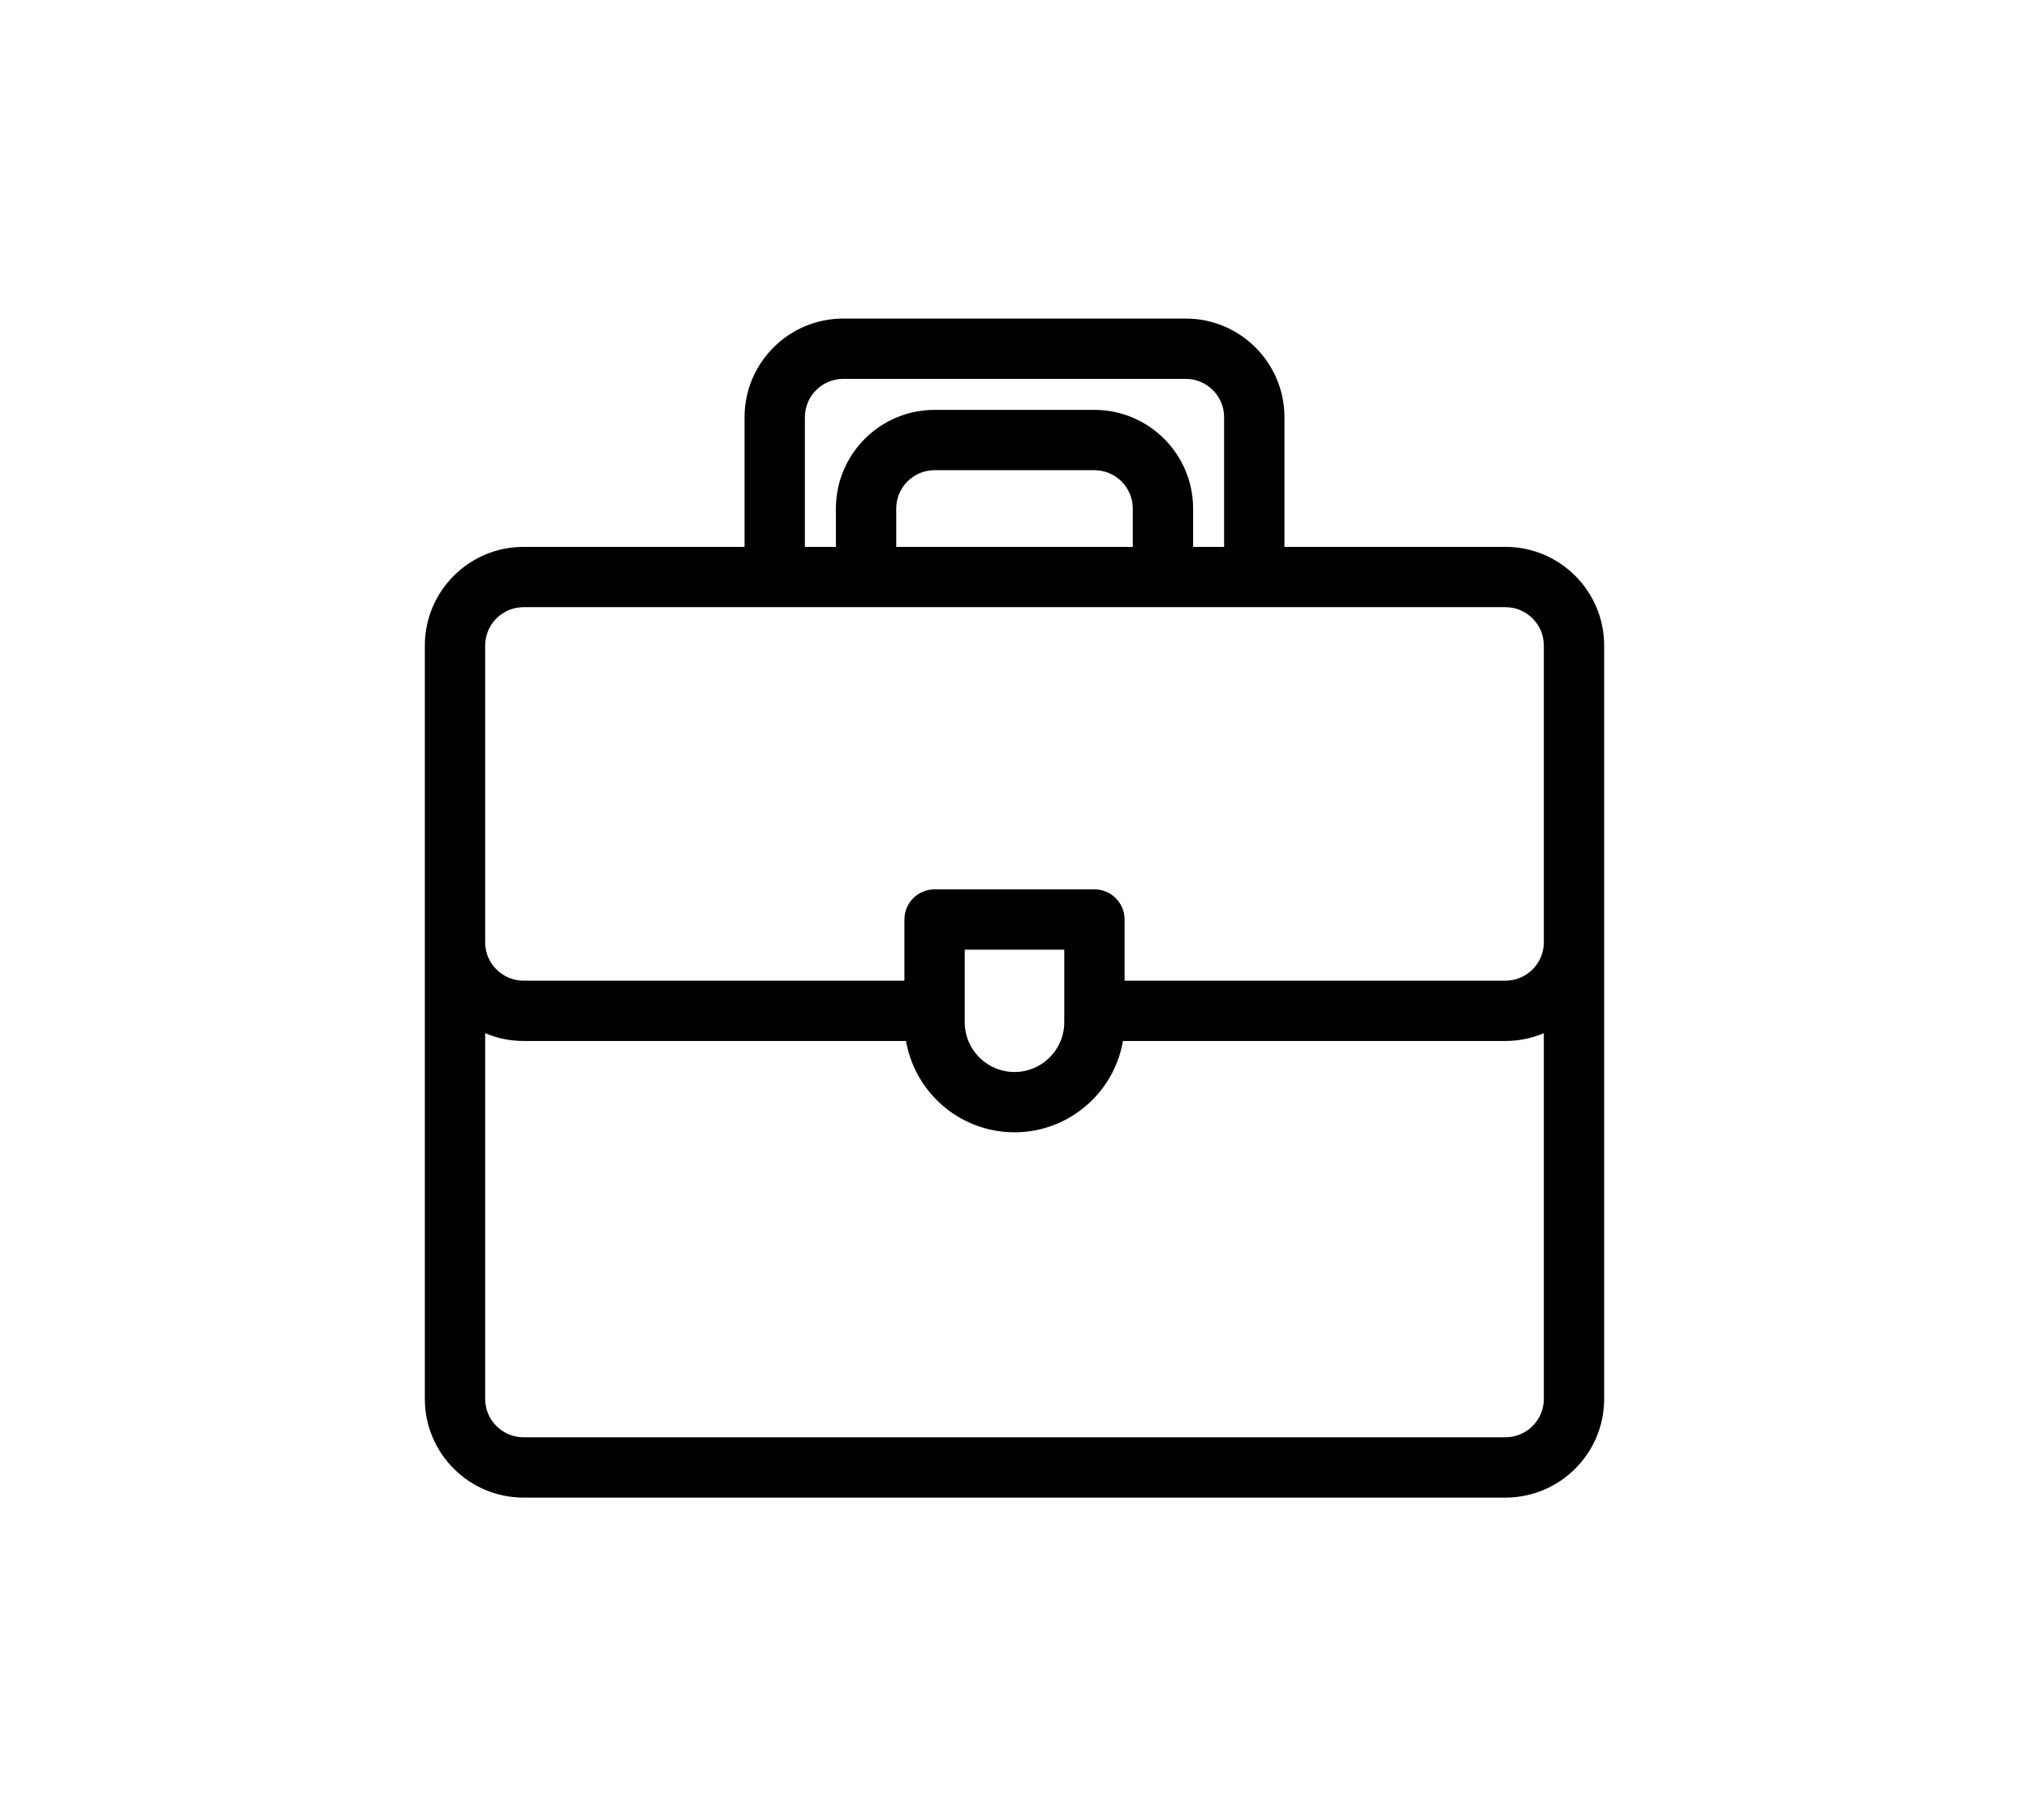 <?xml version="1.0" encoding="utf-8"?>
<svg xmlns="http://www.w3.org/2000/svg" width="554" height="497" viewBox="0 0 554 497" fill="none">
<g clip-path="url(#clip0_1271_13383)">
<path d="M411.06 150.355H349.706V113.94C349.706 99.635 338.071 88 323.766 88H230.234C215.929 88 204.294 99.635 204.294 113.94V150.355H142.94C128.635 150.355 117 161.99 117 176.294V176.36V176.429V176.503V176.58V176.662V176.747V176.836V176.929V177.026V177.127V177.232V177.34V177.453V177.569V177.689V177.812V177.94V178.071V178.206V178.344V178.487V178.633V178.782V178.935V179.092V179.253V179.417V179.585V179.756V179.931V180.109V180.291V180.476V180.665V180.857V181.053V181.252V181.455V181.661V181.87V182.083V182.299V182.519V182.741V182.968V183.197V183.43V183.666V183.905V184.147V184.393V184.642V184.894V185.149V185.407V185.669V185.934V186.201V186.472V186.746V187.023V187.303V187.586V187.872V188.161V188.453V188.748V189.046V189.347V189.651V189.958V190.268V190.58V190.895V191.214V191.535V191.858V192.185V192.514V192.847V193.181V193.519V193.859V194.203V194.548V194.897V195.248V195.601V195.958V196.317V196.678V197.042V197.409V197.778V198.15V198.524V198.901V199.28V199.662V200.046V200.432V200.821V201.213V201.606V202.002V202.401V202.802V203.205V203.61V204.018V204.428V204.84V205.255V205.671V206.09V206.512V206.935V207.36V207.788V208.218V208.65V209.084V209.52V209.958V210.398V210.84V211.285V211.731V212.179V212.629V213.082V213.536V213.992V214.45V214.91V215.371V215.835V216.301V216.768V217.237V217.708V218.181V218.655V219.132V219.61V220.089V220.571V221.054V221.539V222.025V222.513V223.003V223.494V223.987V224.482V224.978V225.476V225.975V226.476V226.978V227.482V227.987V228.493V229.002V229.511V230.022V230.534V231.048V231.563V232.079V232.597V233.116V233.637V234.158V234.681V235.205V235.731V236.258V236.785V237.314V237.845V238.376V238.908V239.442V239.977V240.513V241.05V241.588V242.127V242.667V243.208V243.75V244.293V244.837V245.382V245.928V246.475V247.023V247.571V248.121V248.671V249.223V249.775V250.328V250.881V251.436V251.991V252.547V253.104V253.661V254.219V254.778V255.338V255.898V256.459V257.02V257.582V258.145V258.708V259.272V259.836V260.401V260.967V261.532V262.099V262.666V263.233V263.801V264.369V264.937V265.506V266.075V266.645V267.215V267.785V268.356V268.927V269.498V270.07V270.641V271.213V271.786V272.358V272.931V273.503V274.076V274.649V275.222V275.796V276.369V276.942V277.516V278.089V278.663V279.236V279.81V280.384V280.957V281.53V282.104V282.677V283.25V283.823V284.396V284.969V285.542V286.114V286.687V287.259V287.831V288.402V288.974V289.545V290.115V290.686V291.256V291.826V292.395V292.965V293.533V294.102V294.67V295.237V295.804V296.371V296.937V297.503V298.068V298.632V299.197V299.76V300.323V300.885V301.447V302.008V302.569V303.129V303.688V304.246V304.804V305.361V305.918V306.473V307.028V307.582V308.136V308.688V309.24V309.791V310.341V310.89V311.438V311.986V312.532V313.078V313.622V314.166V314.709V315.25V315.791V316.33V316.869V317.407V317.943V318.478V319.013V319.546V320.078V320.609V321.138V321.667V322.194V322.72V323.245V323.769V324.291V324.812V325.332V325.85V326.367V326.883V327.398V327.911V328.422V328.933V329.442V329.949V330.455V330.96V331.463V331.964V332.464V332.963V333.46V333.955V334.449V334.941V335.432V335.921V336.408V336.894V337.378V337.86V338.341V338.82V339.297V339.773V340.246V340.718V341.188V341.657V342.123V342.588V343.051V343.511V343.971V344.428V344.883V345.336V345.787V346.237V346.684V347.129V347.573V348.014V348.453V348.891V349.326V349.759V350.19V350.618V351.045V351.47V351.892V352.312V352.73V353.146V353.559V353.97V354.379V354.786V355.19V355.593V355.992V356.39V356.785V357.177V357.568V357.956V358.341V358.724V359.104V359.483V359.858V360.231V360.602V360.97V361.335V361.698V362.058V362.416V362.771V363.124V363.474V363.821V364.165V364.507V364.846V365.183V365.516V365.847V366.175V366.501V366.823V367.143V367.46V367.774V368.085V368.393V368.699V369.001V369.301V369.598V369.891V370.182V370.47V370.754V371.036V371.315V371.59V371.863V372.132V372.398V372.662V372.922V373.179V373.433V373.683V373.931V374.175V374.416V374.653V374.888V375.119V375.347V375.572V375.793V376.011V376.226V376.437V376.645V376.849V377.05V377.248V377.442V377.633V377.82V378.004V378.184V378.361V378.534V378.703V378.869V379.032V379.191V379.346V379.497V379.645V379.79V379.93V380.067V380.2V380.33V380.456V380.578V380.696V380.81V380.921V381.027V381.13V381.229V381.325V381.416V381.503V381.587V381.666V381.742V381.814V381.881V381.945V382.005V382.06C117 396.365 128.635 408 142.94 408H411.06C425.365 408 437 396.365 437 382.06V382.005V381.946V381.882V381.815V381.743V381.668V381.589V381.505V381.418V381.327V381.232V381.133V381.031V380.924V380.814V380.699V380.581V380.46V380.334V380.205V380.072V379.935V379.795V379.651V379.503V379.352V379.197V379.038V378.876V378.71V378.54V378.367V378.191V378.011V377.827V377.64V377.45V377.256V377.058V376.857V376.653V376.445V376.234V376.02V375.802V375.581V375.356V375.129V374.898V374.663V374.426V374.185V373.941V373.694V373.443V373.189V372.933V372.673V372.41V372.143V371.874V371.602V371.326V371.048V370.766V370.482V370.194V369.903V369.61V369.313V369.014V368.712V368.406V368.098V367.787V367.473V367.156V366.837V366.514V366.189V365.861V365.53V365.197V364.86V364.521V364.18V363.835V363.488V363.138V362.786V362.431V362.073V361.713V361.35V360.985V360.617V360.246V359.873V359.498V359.12V358.739V358.356V357.971V357.583V357.193V356.8V356.405V356.008V355.608V355.206V354.802V354.395V353.987V353.575V353.162V352.746V352.328V351.908V351.486V351.062V350.635V350.206V349.775V349.342V348.907V348.47V348.031V347.59V347.146V346.701V346.254V345.804V345.353V344.9V344.445V343.987V343.528V343.068V342.605V342.14V341.674V341.205V340.735V340.263V339.79V339.314V338.837V338.358V337.877V337.395V336.911V336.425V335.938V335.449V334.958V334.466V333.972V333.477V332.98V332.481V331.981V331.48V330.977V330.472V329.966V329.459V328.95V328.44V327.928V327.415V326.9V326.384V325.867V325.349V324.829V324.308V323.786V323.262V322.737V322.211V321.684V321.155V320.625V320.094V319.562V319.029V318.495V317.96V317.423V316.886V316.347V315.807V315.267V314.725V314.182V313.639V313.094V312.549V312.002V311.455V310.906V310.357V309.807V309.256V308.704V308.152V307.598V307.044V306.489V305.934V305.377V304.82V304.262V303.703V303.144V302.584V302.024V301.463V300.901V300.338V299.775V299.212V298.648V298.083V297.518V296.952V296.386V295.819V295.252V294.684V294.116V293.548V292.979V292.41V291.84V291.27V290.7V290.13V289.559V288.988V288.416V287.844V287.273V286.7V286.128V285.556V284.983V284.41V283.837V283.264V282.69V282.117V281.544V280.97V280.397V279.823V279.249V278.676V278.102V277.528V276.955V276.381V275.808V275.235V274.661V274.088V273.515V272.943V272.37V271.797V271.225V270.653V270.081V269.51V268.939V268.368V267.797V267.226V266.656V266.087V265.517V264.948V264.38V263.811V263.244V262.676V262.109V261.543V260.977V260.411V259.846V259.282V258.718V258.155V257.592V257.03V256.469V255.908V255.347V254.788V254.229V253.671V253.113V252.556V252V251.445V250.89V250.336V249.783V249.231V248.68V248.129V247.58V247.031V246.483V245.936V245.39V244.845V244.301V243.758V243.216V242.674V242.134V241.595V241.057V240.52V239.984V239.449V238.915V238.383V237.851V237.321V236.792V236.264V235.737V235.212V234.688V234.165V233.643V233.122V232.603V232.085V231.569V231.054V230.54V230.028V229.517V229.007V228.499V227.992V227.487V226.983V226.481V225.98V225.481V224.983V224.487V223.992V223.499V223.007V222.518V222.029V221.543V221.058V220.575V220.093V219.613V219.135V218.659V218.184V217.712V217.241V216.771V216.304V215.838V215.375V214.913V214.453V213.995V213.539V213.084V212.632V212.182V211.734V211.287V210.843V210.401V209.96V209.522V209.086V208.652V208.22V207.79V207.362V206.937V206.513V206.092V205.673V205.256V204.842V204.43V204.019V203.612V203.206V202.803V202.402V202.004V201.607V201.214V200.822V200.433V200.047V199.662V199.281V198.902V198.525V198.151V197.779V197.41V197.043V196.679V196.317V195.958V195.602V195.248V194.897V194.549V194.203V193.86V193.519V193.182V192.847V192.514V192.185V191.858V191.534V191.213V190.895V190.58V190.267V189.958V189.651V189.347V189.046V188.748V188.453V188.161V187.872V187.586V187.303V187.023V186.746V186.472V186.201V185.933V185.668V185.407V185.148V184.893V184.641V184.392V184.147V183.904V183.665V183.429V183.196V182.967V182.741V182.518V182.298V182.082V181.869V181.66V181.454V181.251V181.052V180.856V180.664V180.475V180.29V180.108V179.93V179.755V179.584V179.416V179.252V179.092V178.935V178.781V178.632V178.486V178.344V178.205V178.07V177.939V177.812V177.688V177.568V177.452V177.34V177.231V177.127V177.026V176.929V176.836V176.747V176.661V176.58V176.503V176.429V176.36V176.294C437 161.99 425.365 150.355 411.06 150.355ZM218.766 113.94C218.766 107.618 223.912 102.472 230.234 102.472H323.766C330.088 102.472 335.234 107.618 335.234 113.94V150.355H324.766V138.883C324.766 124.579 313.127 112.94 298.823 112.94H255.177C240.873 112.94 229.234 124.578 229.234 138.883V150.355H218.766V113.94ZM310.294 150.355H243.706V138.883C243.706 132.557 248.852 127.411 255.177 127.411H298.823C305.148 127.411 310.294 132.557 310.294 138.883V150.355ZM142.94 164.823H143.108H143.281H143.458H143.639H143.824H144.013H144.207H144.404H144.606H144.812H145.021H145.235H145.453H145.675H145.901H146.13H146.364H146.602H146.843H147.089H147.338H147.592H147.849H148.11H148.375H148.643H148.916H149.192H149.472H149.755H150.043H150.334H150.629H150.927H151.229H151.535H151.844H152.157H152.474H152.794H153.118H153.445H153.776H154.11H154.448H154.789H155.134H155.482H155.834H156.189H156.547H156.909H157.274H157.642H158.014H158.389H158.768H159.149H159.534H159.922H160.314H160.708H161.106H161.507H161.911H162.319H162.729H163.142H163.559H163.979H164.402H164.827H165.256H165.688H166.123H166.561H167.002H167.445H167.892H168.341H168.794H169.249H169.708H170.169H170.632H171.099H171.569H172.041H172.516H172.994H173.474H173.958H174.443H174.932H175.423H175.917H176.414H176.913H177.415H177.919H178.426H178.936H179.448H179.962H180.479H180.999H181.52H182.045H182.572H183.101H183.633H184.167H184.703H185.242H185.783H186.326H186.872H187.42H187.97H188.523H189.078H189.635H190.194H190.755H191.319H191.884H192.452H193.022H193.594H194.168H194.744H195.323H195.903H196.485H197.069H197.656H198.244H198.834H199.426H200.02H200.616H201.214H201.814H202.415H203.019H203.624H204.231H204.84H205.45H206.063H206.677H207.293H207.91H208.529H209.15H209.773H210.397H211.023H211.65H212.279H212.91H213.542H214.175H214.81H215.447H216.085H216.725H217.366H218.008H218.652H219.298H219.945H220.593H221.242H221.893H222.545H223.199H223.853H224.509H225.167H225.825H226.485H227.146H227.808H228.471H229.136H229.801H230.468H231.136H231.805H232.475H233.146H233.818H234.491H235.165H235.84H236.517H237.194H237.872H238.551H239.231H239.911H240.593H241.275H241.959H242.643H243.328H244.014H244.7H245.388H246.076H246.764H247.454H248.144H248.835H249.526H250.219H250.911H251.605H252.299H252.993H253.689H254.384H255.081H255.777H256.475H257.172H257.87H258.569H259.268H259.968H260.667H261.368H262.068H262.769H263.471H264.172H264.874H265.576H266.279H266.981H267.684H268.388H269.091H269.794H270.498H271.202H271.906H272.61H273.314H274.019H274.723H275.427H276.132H276.836H277.541H278.245H278.949H279.654H280.358H281.062H281.766H282.47H283.174H283.878H284.581H285.285H285.988H286.691H287.394H288.096H288.798H289.5H290.202H290.903H291.604H292.305H293.005H293.705H294.404H295.103H295.802H296.5H297.198H297.895H298.592H299.288H299.984H300.679H301.373H302.068H302.761H303.454H304.146H304.837H305.528H306.219H306.908H307.597H308.285H308.972H309.659H310.345H311.029H311.714H312.397H313.08H313.761H314.442H315.122H315.801H316.479H317.156H317.832H318.507H319.181H319.854H320.527H321.198H321.868H322.537H323.204H323.871H324.537H325.201H325.865H326.527H327.188H327.847H328.506H329.163H329.819H330.474H331.128H331.78H332.43H333.08H333.728H334.375H335.02H335.664H336.307H336.948H337.587H338.226H338.862H339.497H340.131H340.763H341.394H342.023H342.65H343.276H343.9H344.523H345.144H345.763H346.38H346.996H347.61H348.222H348.833H349.442H350.049H350.654H351.258H351.859H352.459H353.057H353.653H354.247H354.839H355.429H356.017H356.604H357.188H357.77H358.351H358.929H359.505H360.079H360.651H361.221H361.789H362.355H362.918H363.479H364.039H364.596H365.15H365.703H366.253H366.801H367.347H367.89H368.431H368.97H369.507H370.041H370.572H371.102H371.629H372.153H372.675H373.194H373.711H374.226H374.738H375.247H375.754H376.259H376.761H377.26H377.756H378.25H378.742H379.23H379.716H380.199H380.68H381.158H381.633H382.105H382.575H383.041H383.505H383.966H384.425H384.88H385.332H385.782H386.229H386.672H387.113H387.551H387.986H388.418H388.847H389.272H389.695H390.115H390.532H390.945H391.356H391.763H392.167H392.568H392.966H393.361H393.752H394.14H394.525H394.907H395.285H395.66H396.032H396.401H396.766H397.128H397.486H397.841H398.193H398.541H398.885H399.227H399.565H399.899H400.23H400.557H400.881H401.201H401.517H401.83H402.14H402.446H402.748H403.046H403.341H403.632H403.92H404.203H404.483H404.759H405.032H405.3H405.565H405.826H406.083H406.337H406.586H406.832H407.073H407.311H407.545H407.775H408.001H408.222H408.44H408.654H408.864H409.07H409.271H409.469H409.662H409.852H410.037H410.218H410.395H410.568H410.736H410.9H411.06C417.382 164.823 422.528 169.968 422.528 176.294V257.355C422.528 263.677 417.382 268.823 411.06 268.823H306.06V251.117C306.06 247.121 302.817 243.883 298.823 243.883H255.177C251.183 243.883 247.94 247.121 247.94 251.117V268.823H142.94C136.618 268.823 131.472 263.677 131.472 257.355V176.294C131.472 169.968 136.618 164.823 142.94 164.823ZM262.411 258.355H291.589V279.177C291.589 287.221 285.043 293.766 277 293.766C268.957 293.766 262.411 287.221 262.411 279.177V258.355ZM411.06 393.528H142.94C136.618 393.528 131.472 388.382 131.472 382.06V280.611C134.93 282.325 138.825 283.294 142.94 283.294H248.239C250.245 297.374 262.371 308.234 277 308.234C291.629 308.234 303.755 297.374 305.761 283.294H411.06C415.175 283.294 419.07 282.325 422.528 280.611V382.06C422.528 388.382 417.382 393.528 411.06 393.528Z" fill="black" stroke="black" stroke-width="2"/>
</g>
<defs>
<clipPath id="clip0_1271_13383">
<rect width="554" height="497" fill="white"/>
</clipPath>
</defs>
</svg>